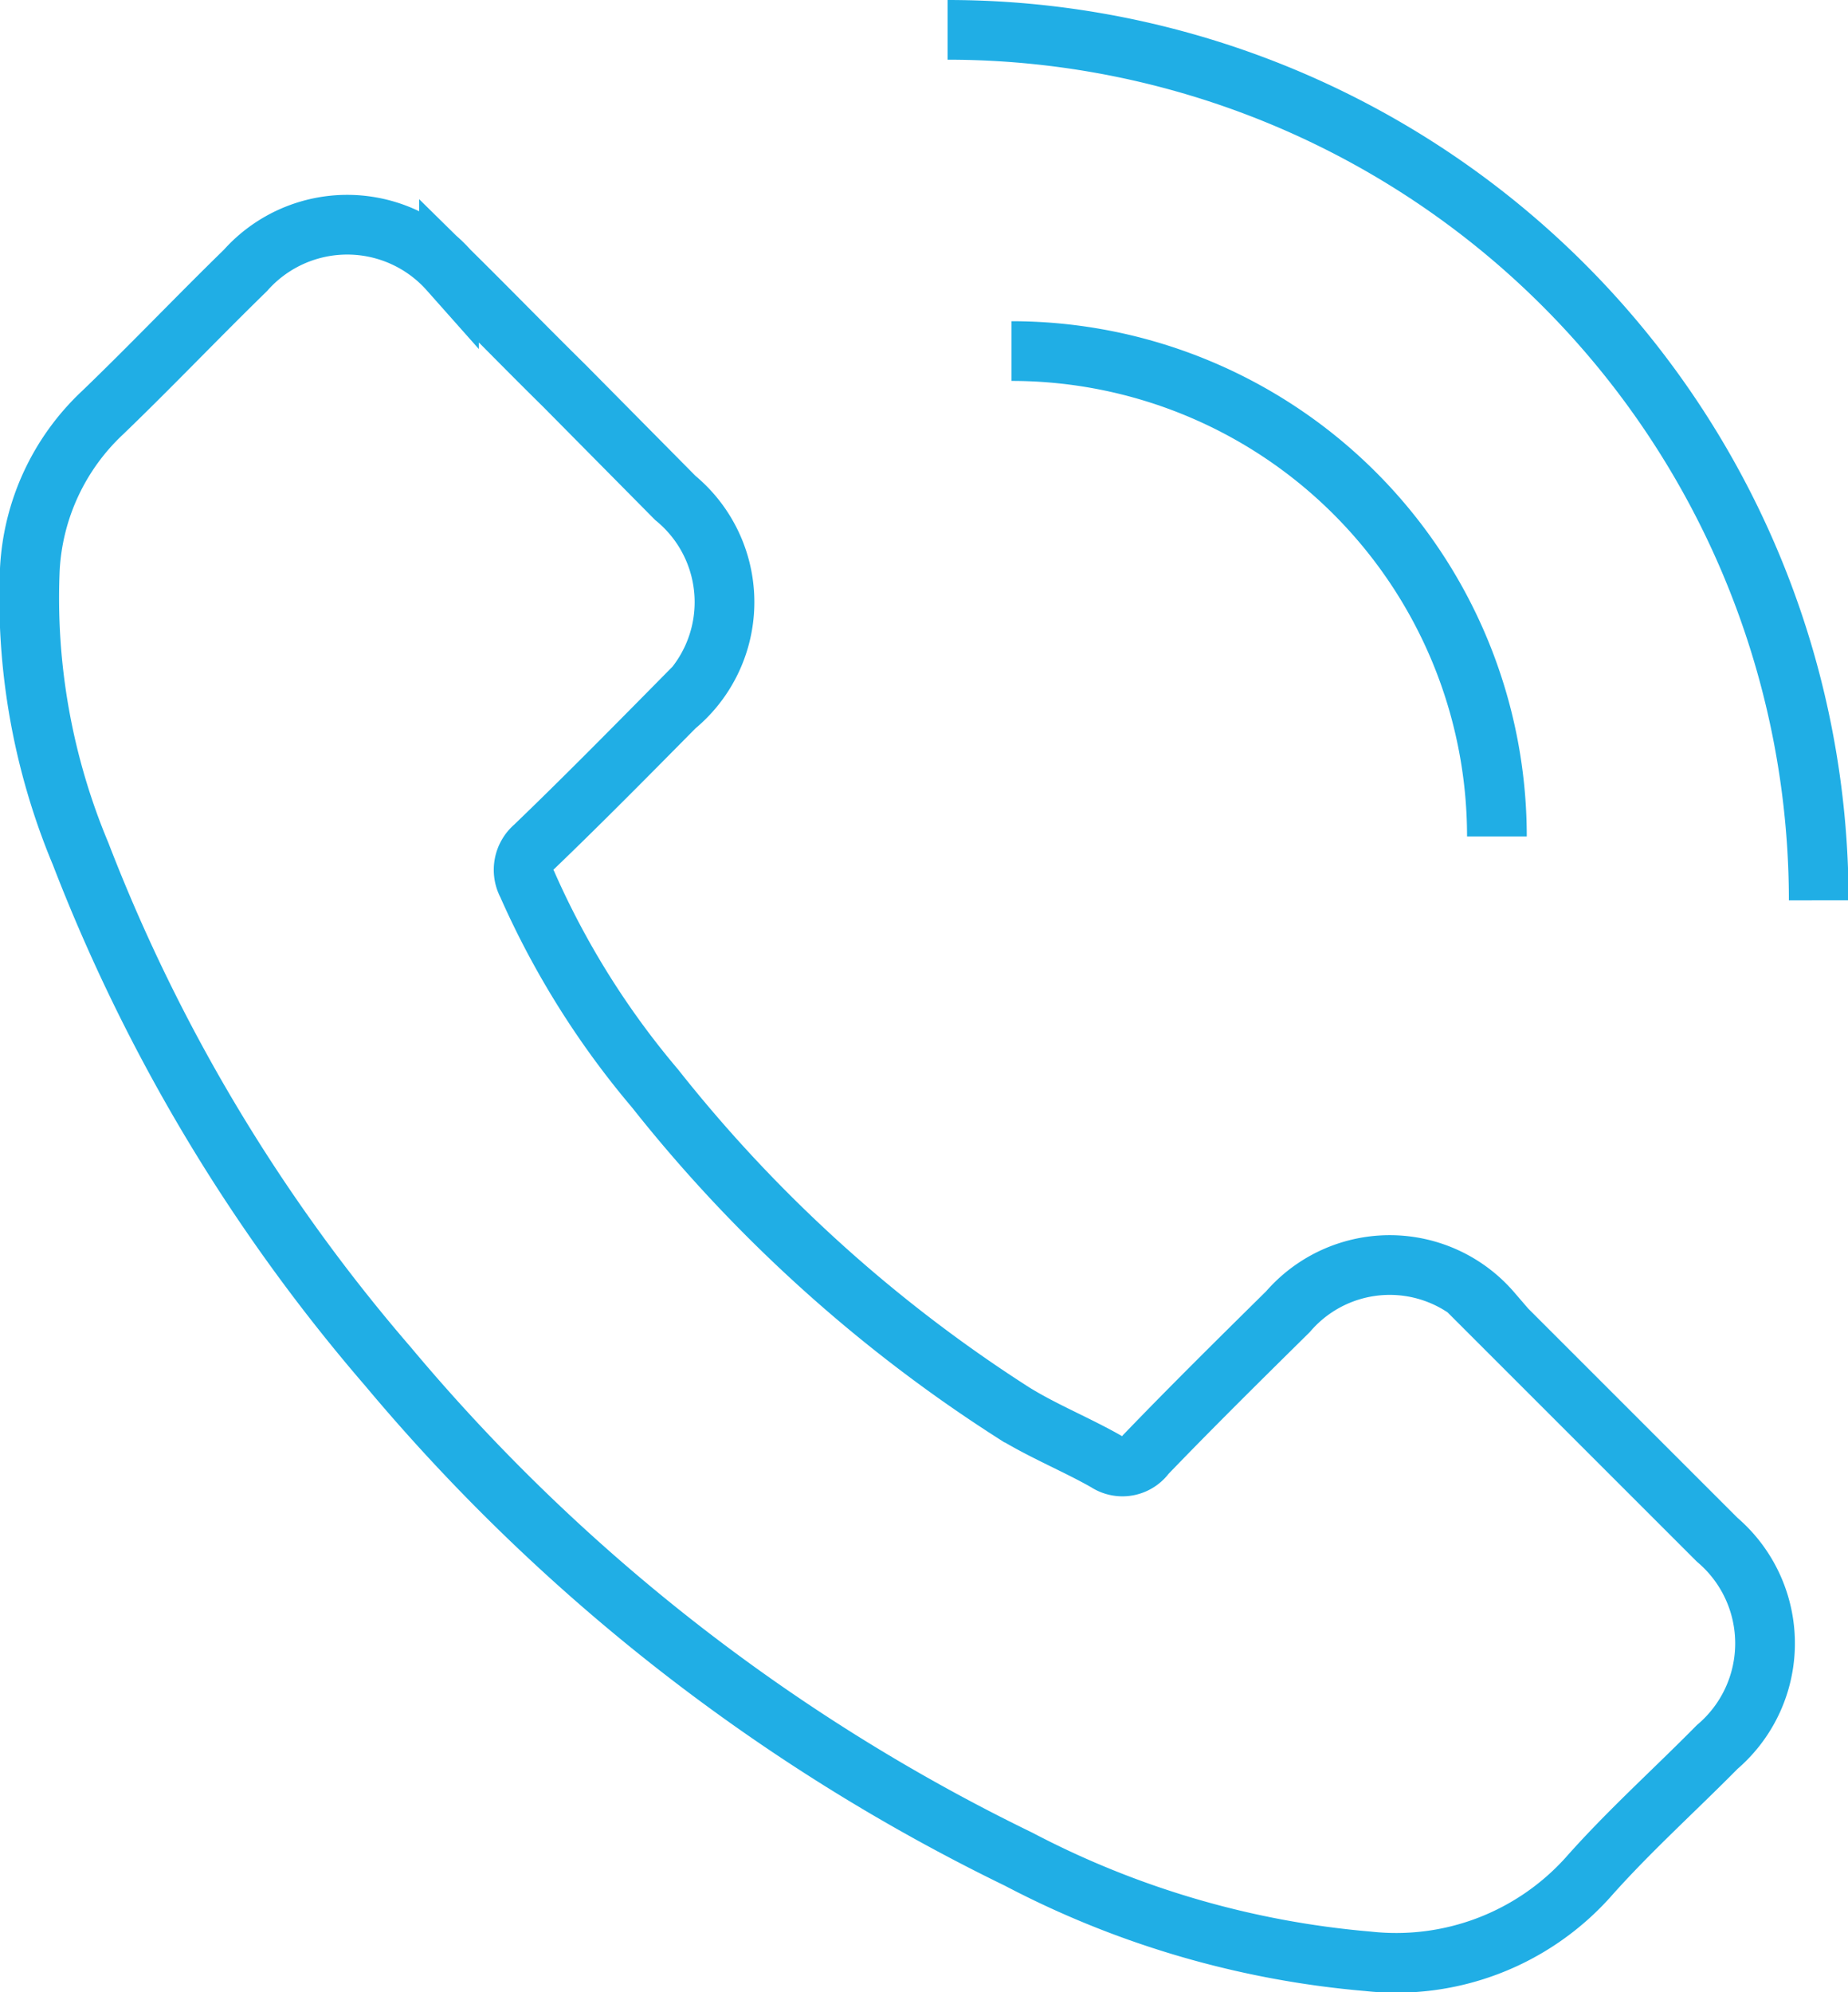 <svg id="433fcd03-c63a-4571-b0f4-479959dab24b" data-name="レイヤー 1" xmlns="http://www.w3.org/2000/svg" viewBox="0 0 30.95 33.37">
    <defs>
        <style>
            .e4086f4b-2a0c-4e70-9fc8-171fecd59346 {
                fill: none;
                stroke: #20aee5;
                stroke-miterlimit: 10;
            }
        </style>
    </defs>
    <title>madoguchi</title>
    <g>
        <path class="e4086f4b-2a0c-4e70-9fc8-171fecd59346" d="M513.65,373.48a8.13,8.13,0,0,1,8.13,8.13" transform="translate(-496.71 -367.6)"
        />
        <path class="e4086f4b-2a0c-4e70-9fc8-171fecd59346" d="M512.58,368.1a14.59,14.59,0,0,1,14.59,14.58" transform="translate(-496.71 -367.6)"
        />
        <path class="e4086f4b-2a0c-4e70-9fc8-171fecd59346" d="M521.69,389.57a2.25,2.25,0,0,0-3.41,0c-.8.79-1.6,1.58-2.38,2.39a.48.48,0,0,1-.66.12c-.51-.29-1.06-.51-1.56-.82a24.46,24.46,0,0,1-6-5.43,14.06,14.06,0,0,1-2.14-3.42.51.51,0,0,1,.12-.63c.8-.77,1.58-1.56,2.36-2.35a2.26,2.26,0,0,0,0-3.49l-1.86-1.88c-.65-.64-1.28-1.29-1.93-1.93a2.28,2.28,0,0,0-3.41,0c-.81.79-1.58,1.6-2.39,2.38a3.87,3.87,0,0,0-1.22,2.62,11.1,11.1,0,0,0,.85,4.77,29.23,29.23,0,0,0,5.15,8.59,32,32,0,0,0,10.56,8.25,15.38,15.38,0,0,0,5.85,1.71,4.32,4.32,0,0,0,3.68-1.4c.68-.77,1.45-1.46,2.17-2.19a2.28,2.28,0,0,0,0-3.47l-3.83-3.83Zm0,0"
            transform="translate(-496.71 -367.6)" />
    </g>
</svg>